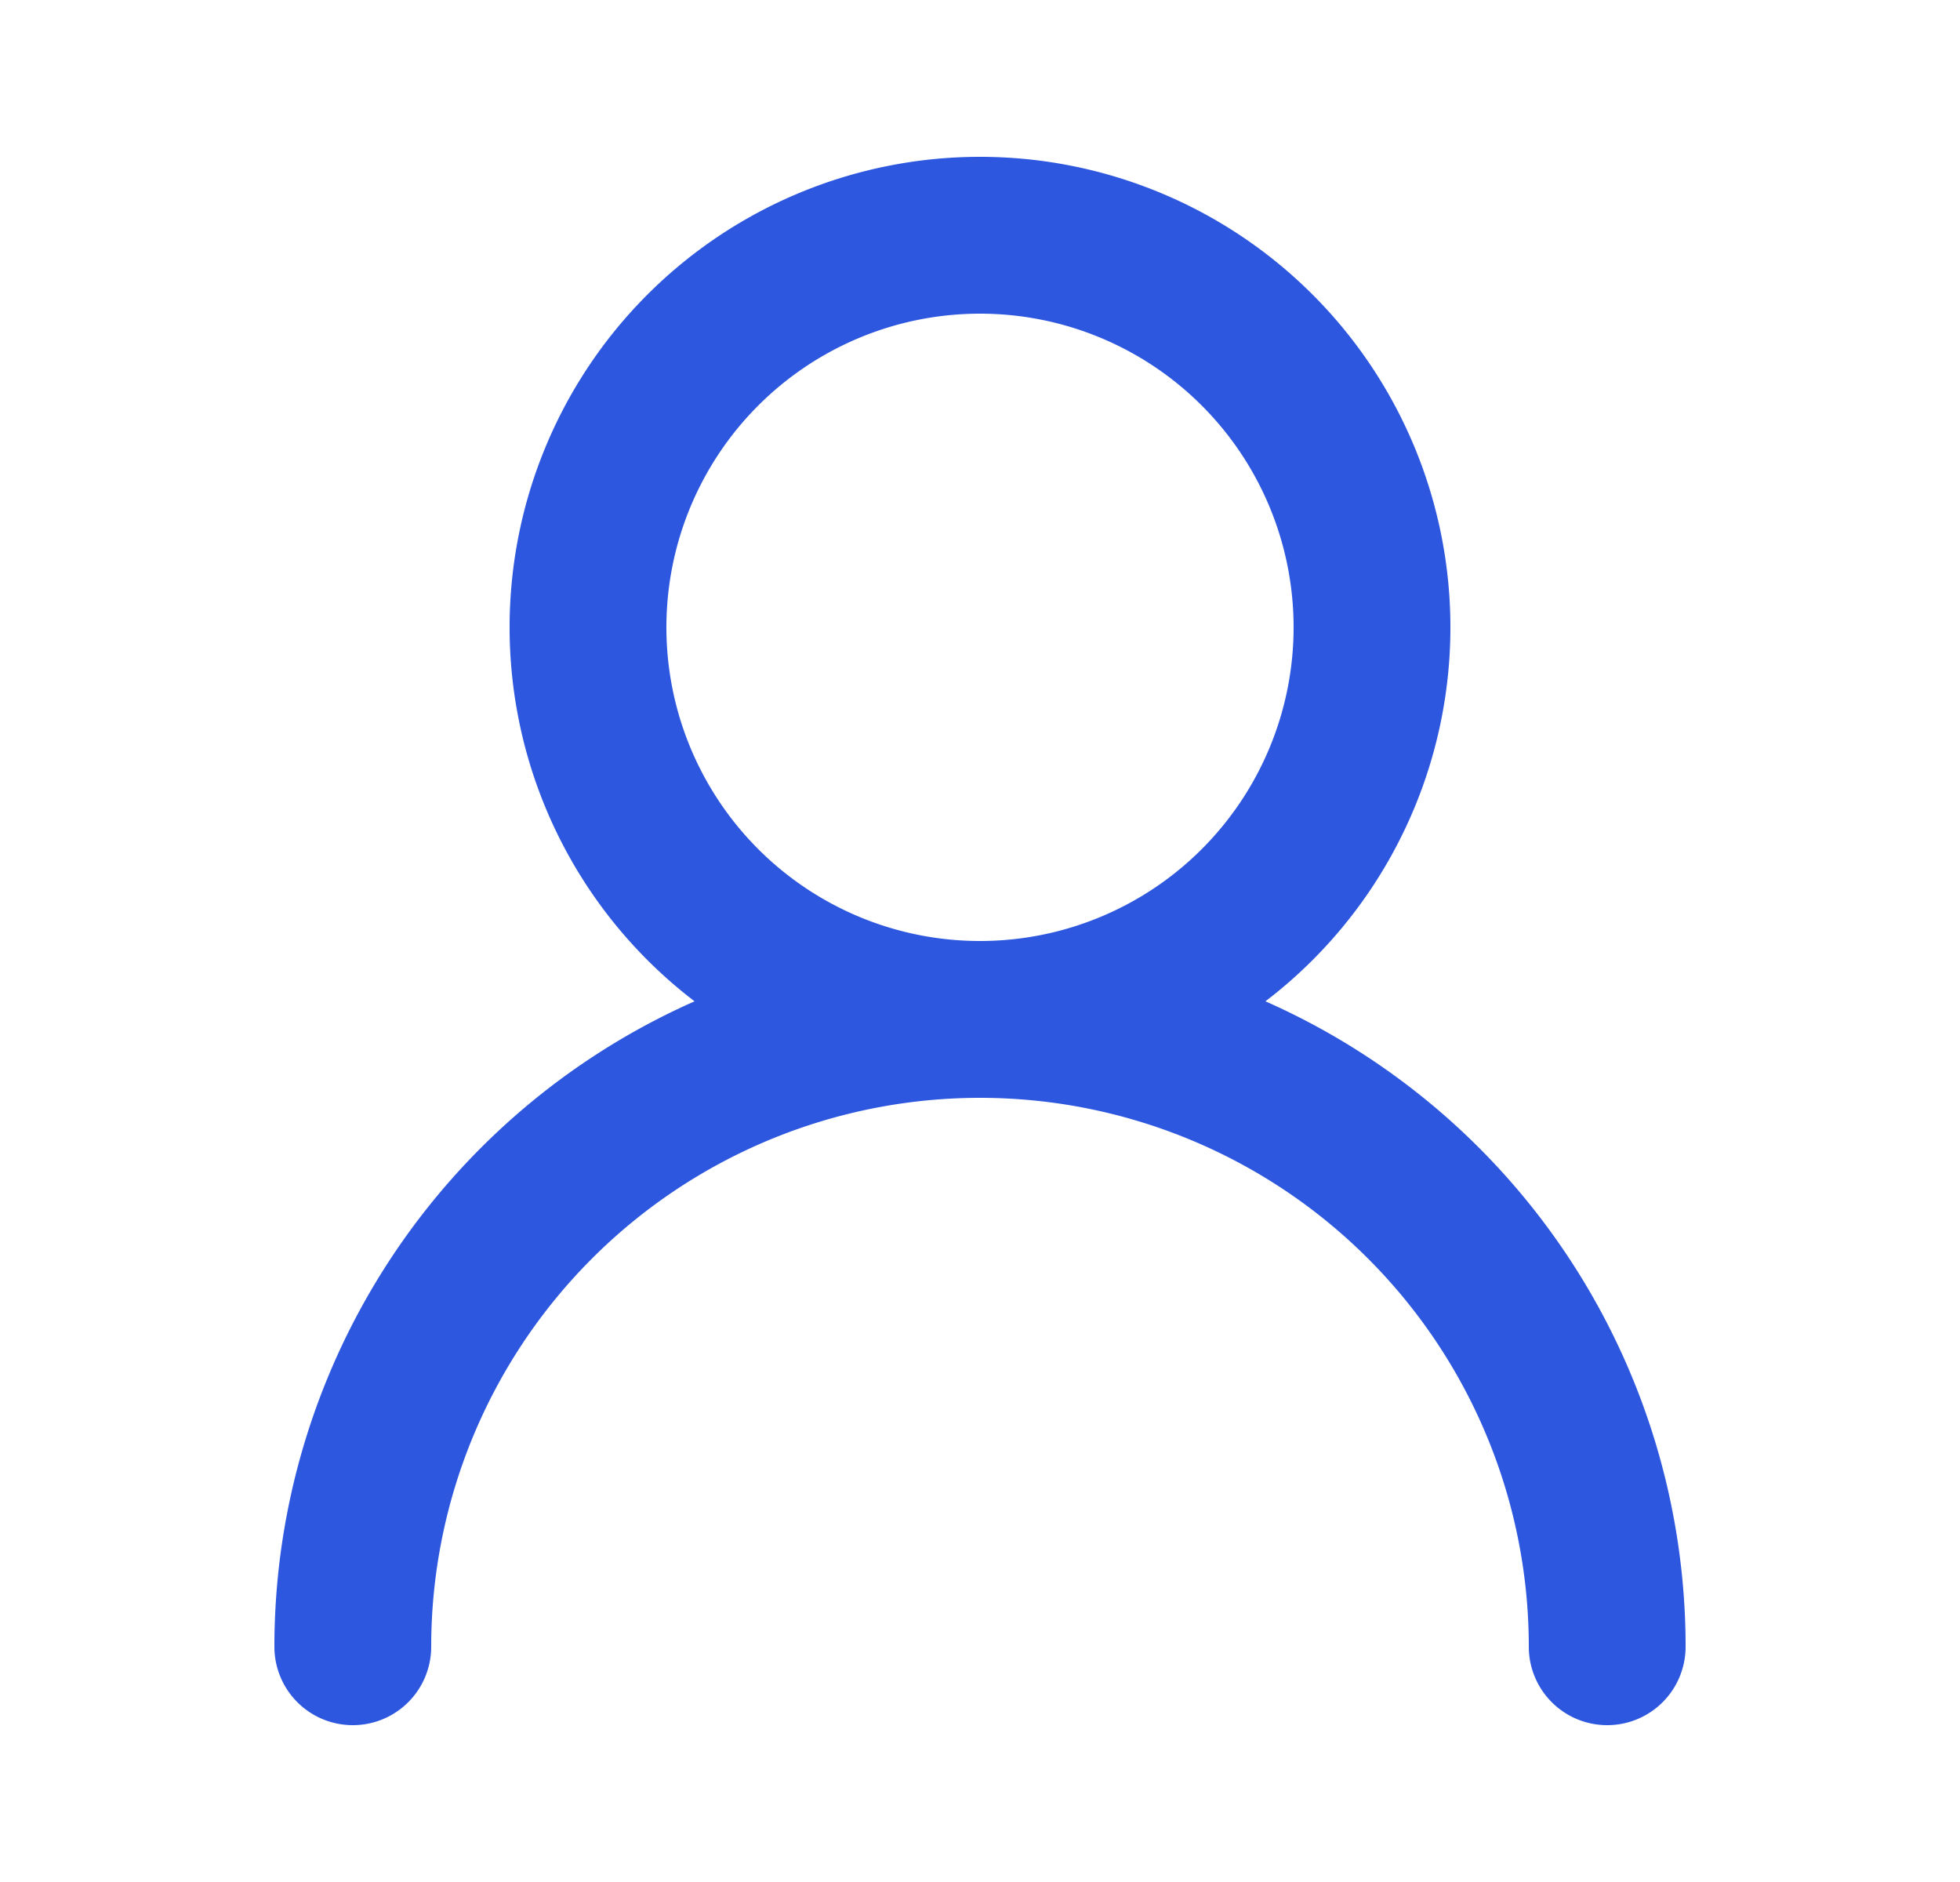 <svg xmlns="http://www.w3.org/2000/svg" width="25" height="24" fill="none" viewBox="0 0 25 24"><path fill="#2C57DE" fill-rule="evenodd" d="M12.5 4a4 4 0 1 0 0 8 4 4 0 0 0 0-8Zm-6 4a6 6 0 1 1 12 0 6 6 0 0 1-12 0Z" clip-rule="evenodd"/><path fill="#2C57DE" fill-rule="evenodd" d="M6.136 14.636A9 9 0 0 1 21.5 21a1 1 0 1 1-2 0 7 7 0 1 0-14 0 1 1 0 1 1-2 0 9 9 0 0 1 2.636-6.364Z" clip-rule="evenodd"/></svg>